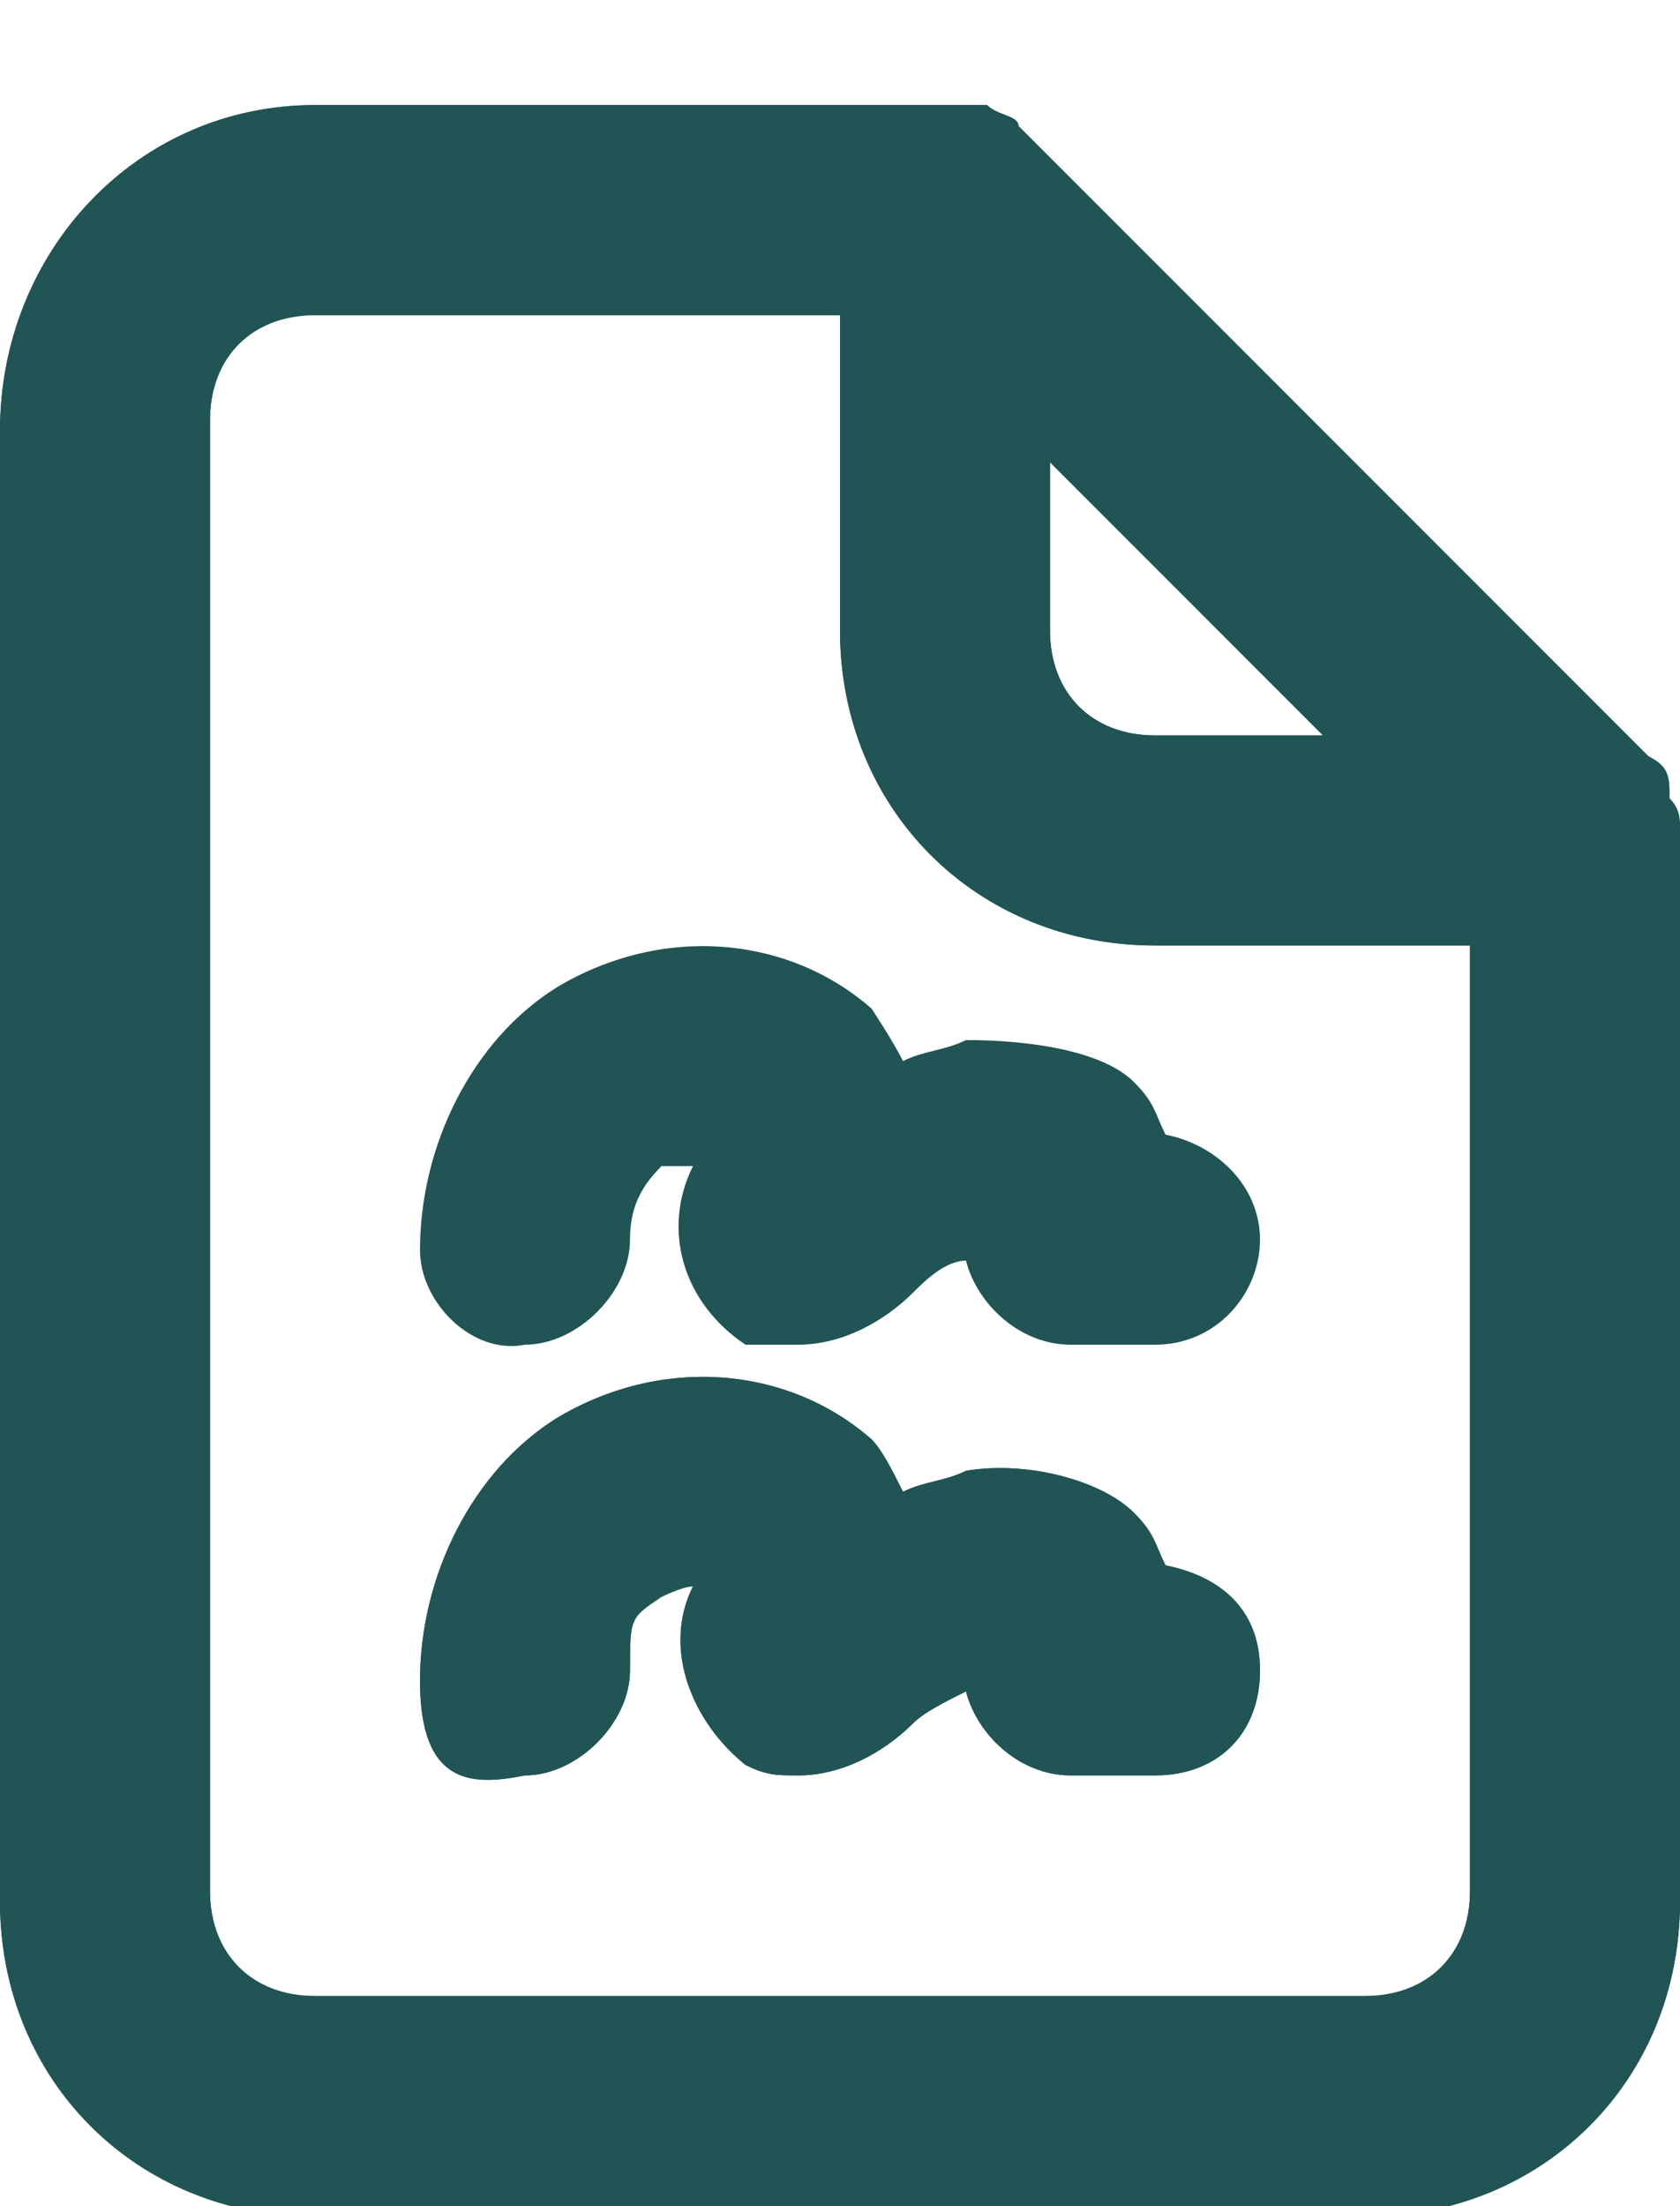 <?xml version="1.0" encoding="UTF-8"?>
<svg id="Capa_1" xmlns="http://www.w3.org/2000/svg" version="1.1" viewBox="0 0 16 21">
  <!-- Generator: Adobe Illustrator 29.5.1, SVG Export Plug-In . SVG Version: 2.1.0 Build 141)  -->
  <defs>
    <style>
      .st0 {
        fill: #215454;
      }
    </style>
  </defs>
  <path class="st0" d="M9.2,14c-.2.1-.4.1-.6.2-.1-.2-.2-.4-.3-.5-.8-.7-2-.8-3-.2-.8.5-1.3,1.5-1.3,2.5s.5,1,1,.9c.5,0,1-.5,1-1s0-.5.3-.7c0,0,.2-.1.3-.1-.3.6,0,1.3.5,1.7.2.1.3.1.5.1.4,0,.8-.2,1.1-.5.1-.1.3-.2.5-.3.1.4.5.8,1,.8h.8c.6,0,1-.4,1-1s-.4-.9-.9-1c-.1-.2-.1-.3-.3-.5-.3-.3-1-.5-1.6-.4ZM16,7.9c0-.1,0-.2-.1-.3h0c0-.2,0-.3-.2-.4L9.7,1.2c0-.1-.2-.1-.3-.2h0c-.1,0-.2,0-.3,0H3c-1.7,0-3,1.4-3,3.1v14c0,1.7,1.3,3,3,3h10c1.7,0,3-1.3,3-3V7.9q0,0,0,0ZM10,4.4l2.6,2.6h-1.6c-.6,0-1-.4-1-1v-1.6ZM14,18c0,.6-.4,1-1,1H3c-.6,0-1-.4-1-1V4c0-.6.4-1,1-1h5v3c0,1.7,1.3,3,3,3h3v9Z"/>
  <path class="st0" d="M9.2,14c-.2.1-.4.1-.6.2-.1-.2-.2-.4-.3-.5-.8-.7-2-.8-3-.2-.8.5-1.3,1.5-1.3,2.5s.5,1,1,.9c.5,0,1-.5,1-1s0-.5.3-.7c0,0,.2-.1.3-.1-.3.6,0,1.3.5,1.7.2.1.3.1.5.1.4,0,.8-.2,1.1-.5.1-.1.3-.2.5-.3.1.4.5.8,1,.8h.8c.6,0,1-.4,1-1s-.4-.9-.9-1c-.1-.2-.1-.3-.3-.5-.3-.3-1-.5-1.6-.4ZM16,7.9c0-.1,0-.2-.1-.3h0c0-.2,0-.3-.2-.4L9.7,1.2c0-.1-.2-.1-.3-.2h0c-.1,0-.2,0-.3,0H3c-1.7,0-3,1.4-3,3.1v14c0,1.7,1.3,3,3,3h10c1.7,0,3-1.3,3-3V7.9q0,0,0,0ZM10,4.4l2.6,2.6h-1.6c-.6,0-1-.4-1-1v-1.6ZM14,18c0,.6-.4,1-1,1H3c-.6,0-1-.4-1-1V4c0-.6.4-1,1-1h5v3c0,1.7,1.3,3,3,3h3v9Z"/>
  <path class="st0" d="M8.6,10.1c.2-.1.4-.1.6-.2.6,0,1.3.1,1.6.4.2.2.2.3.3.5.5.1.9.5.9,1s-.4,1-1,1h-.8c-.5,0-.9-.4-1-.8h0c-.2,0-.4.2-.5.3-.3.3-.7.5-1.1.5s-.3,0-.5,0c-.6-.4-.8-1.1-.5-1.7,0,0-.2,0-.3,0-.2.2-.3.4-.3.7,0,.5-.5,1-1,1-.5.1-1-.4-1-.9,0-1,.5-2,1.3-2.5,1-.6,2.2-.5,3,.2,0,0,.2.3.3.5Z"/>
</svg>
